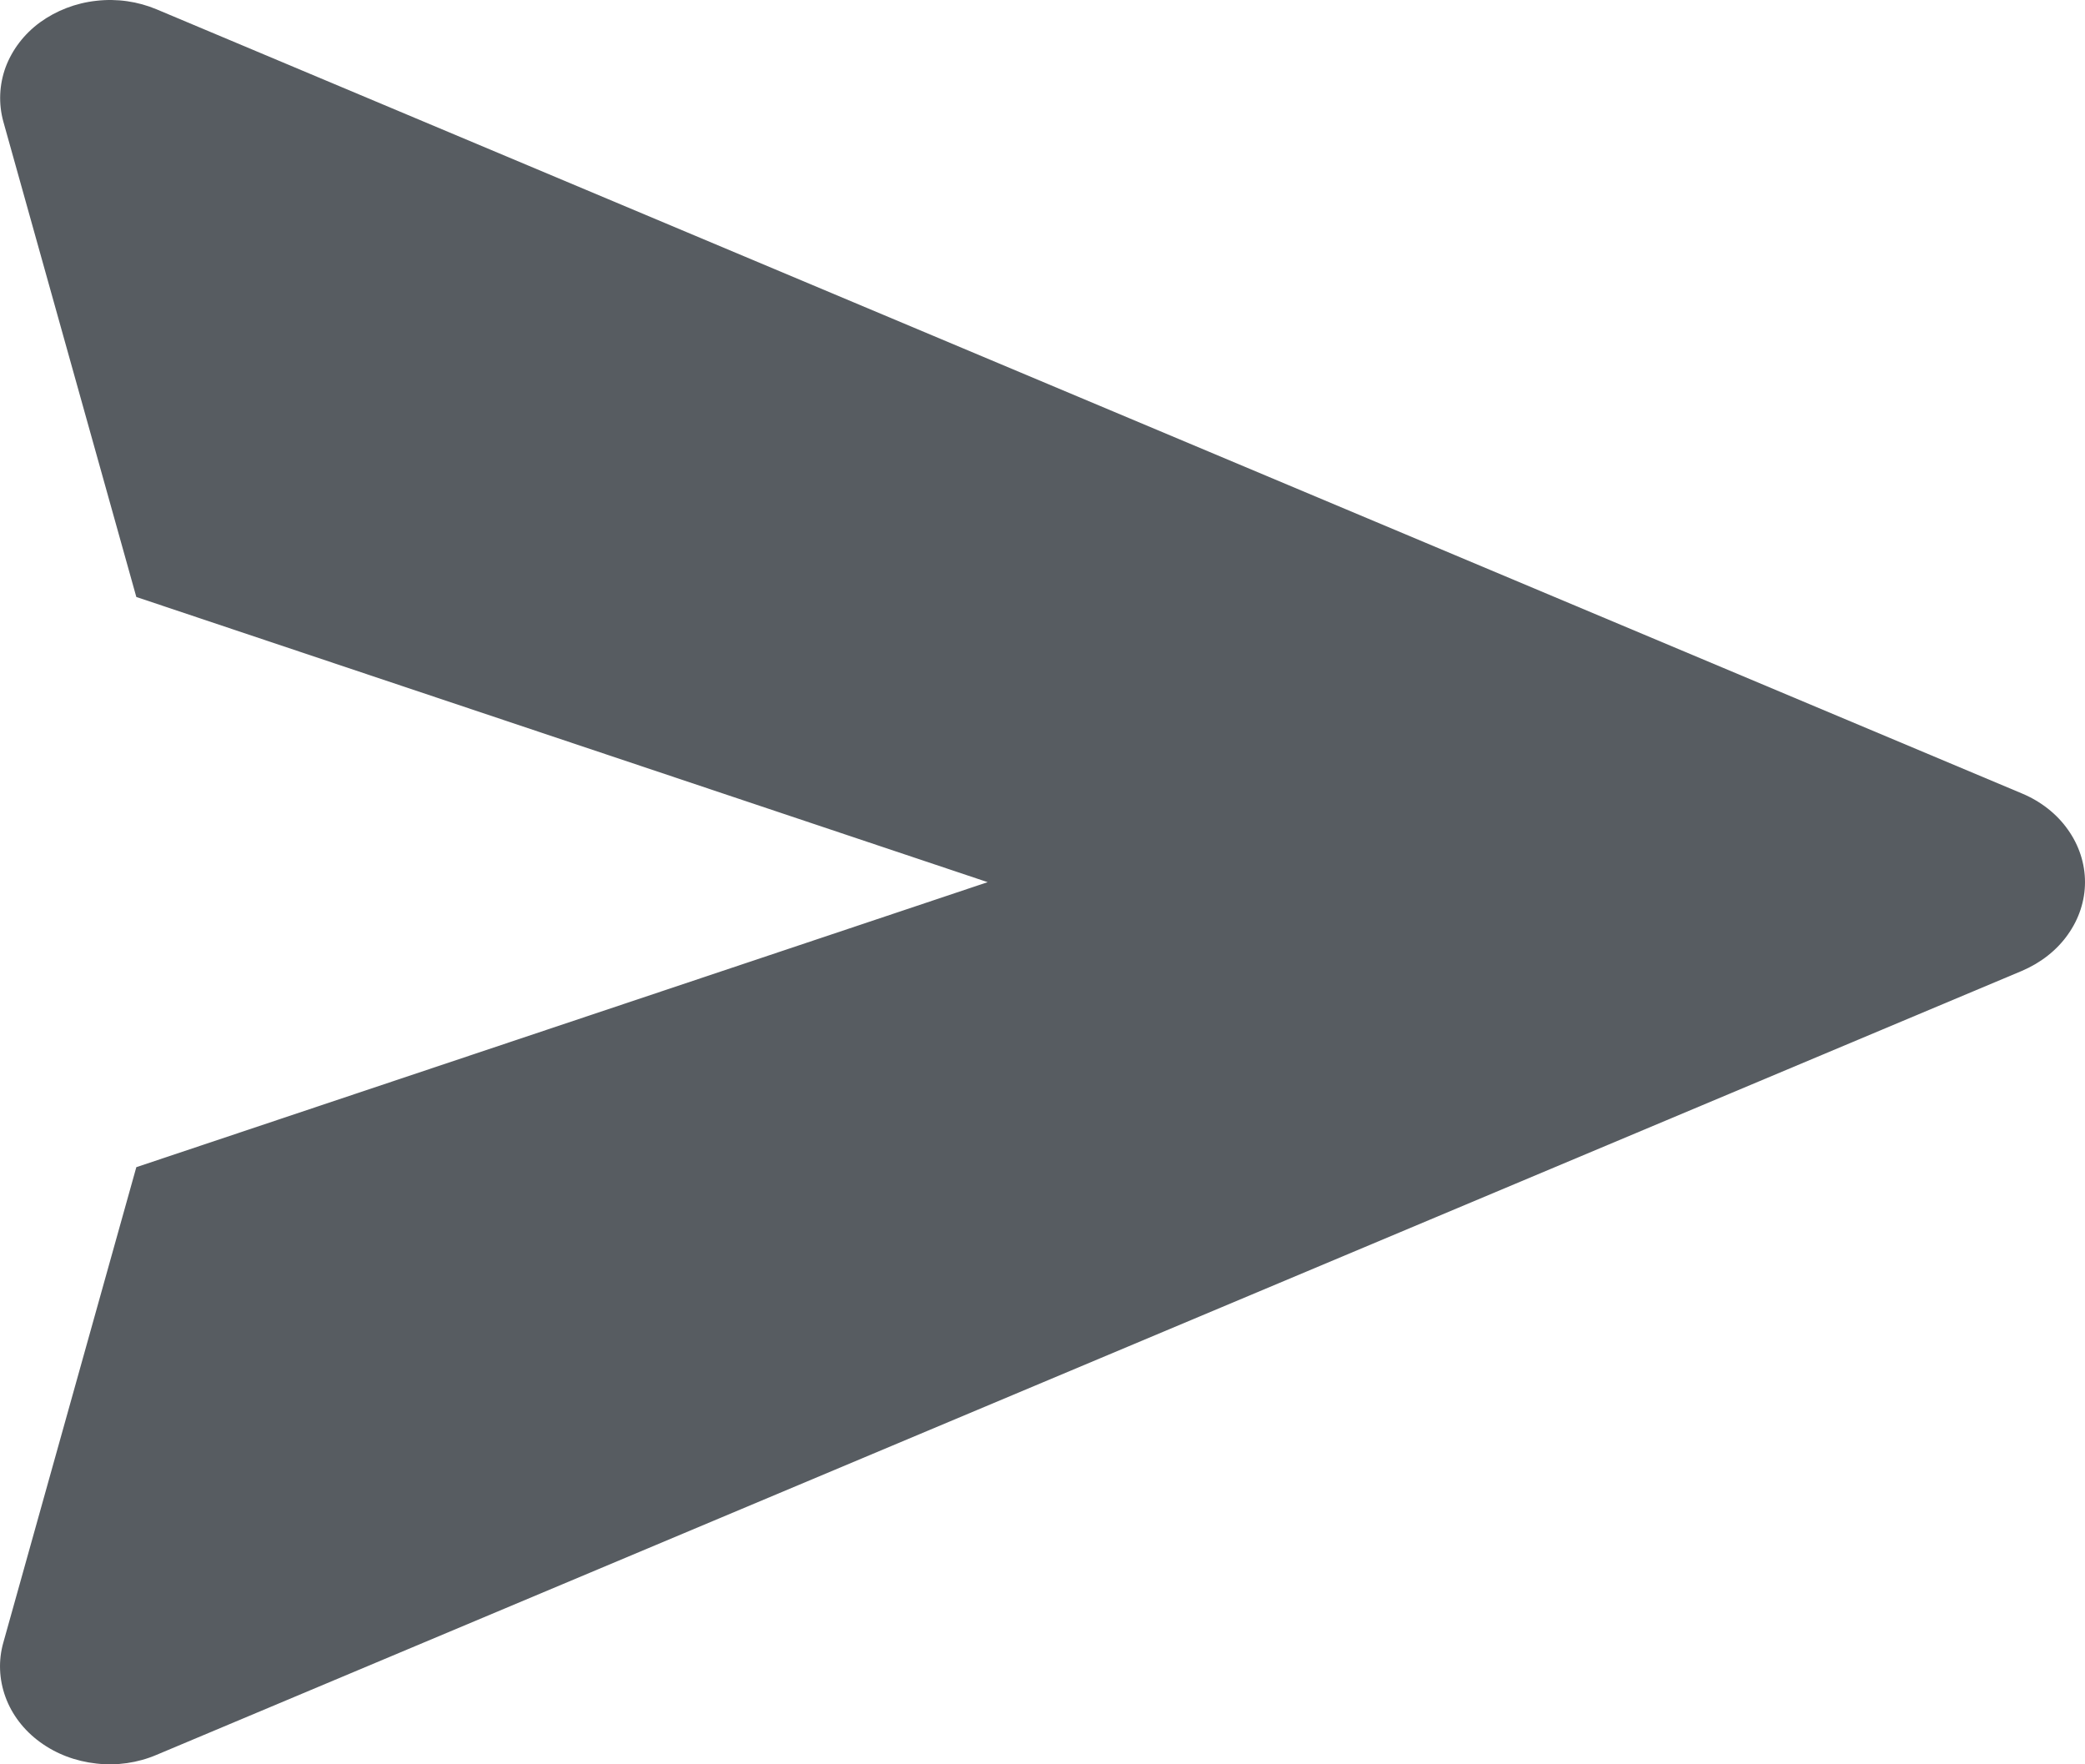 <svg width="13" height="11" viewBox="0 0 13 11" fill="none" xmlns="http://www.w3.org/2000/svg">
<path d="M12.607 4.947L0.976 0.058C0.859 0.009 0.729 -0.01 0.6 0.005C0.472 0.019 0.351 0.066 0.25 0.139C0.15 0.212 0.076 0.31 0.035 0.419C-0.005 0.529 -0.01 0.647 0.021 0.759L0.85 3.722L6.158 5.5L0.85 7.277L0.021 10.24C-0.011 10.352 -0.006 10.47 0.034 10.58C0.074 10.69 0.149 10.788 0.249 10.861C0.35 10.935 0.471 10.981 0.6 10.995C0.728 11.01 0.859 10.991 0.976 10.941L12.607 6.053C12.724 6.003 12.824 5.925 12.893 5.827C12.963 5.729 13 5.615 13 5.5C13 5.384 12.963 5.27 12.893 5.172C12.824 5.074 12.724 4.996 12.607 4.947Z" fill="#575C61"/>
</svg>